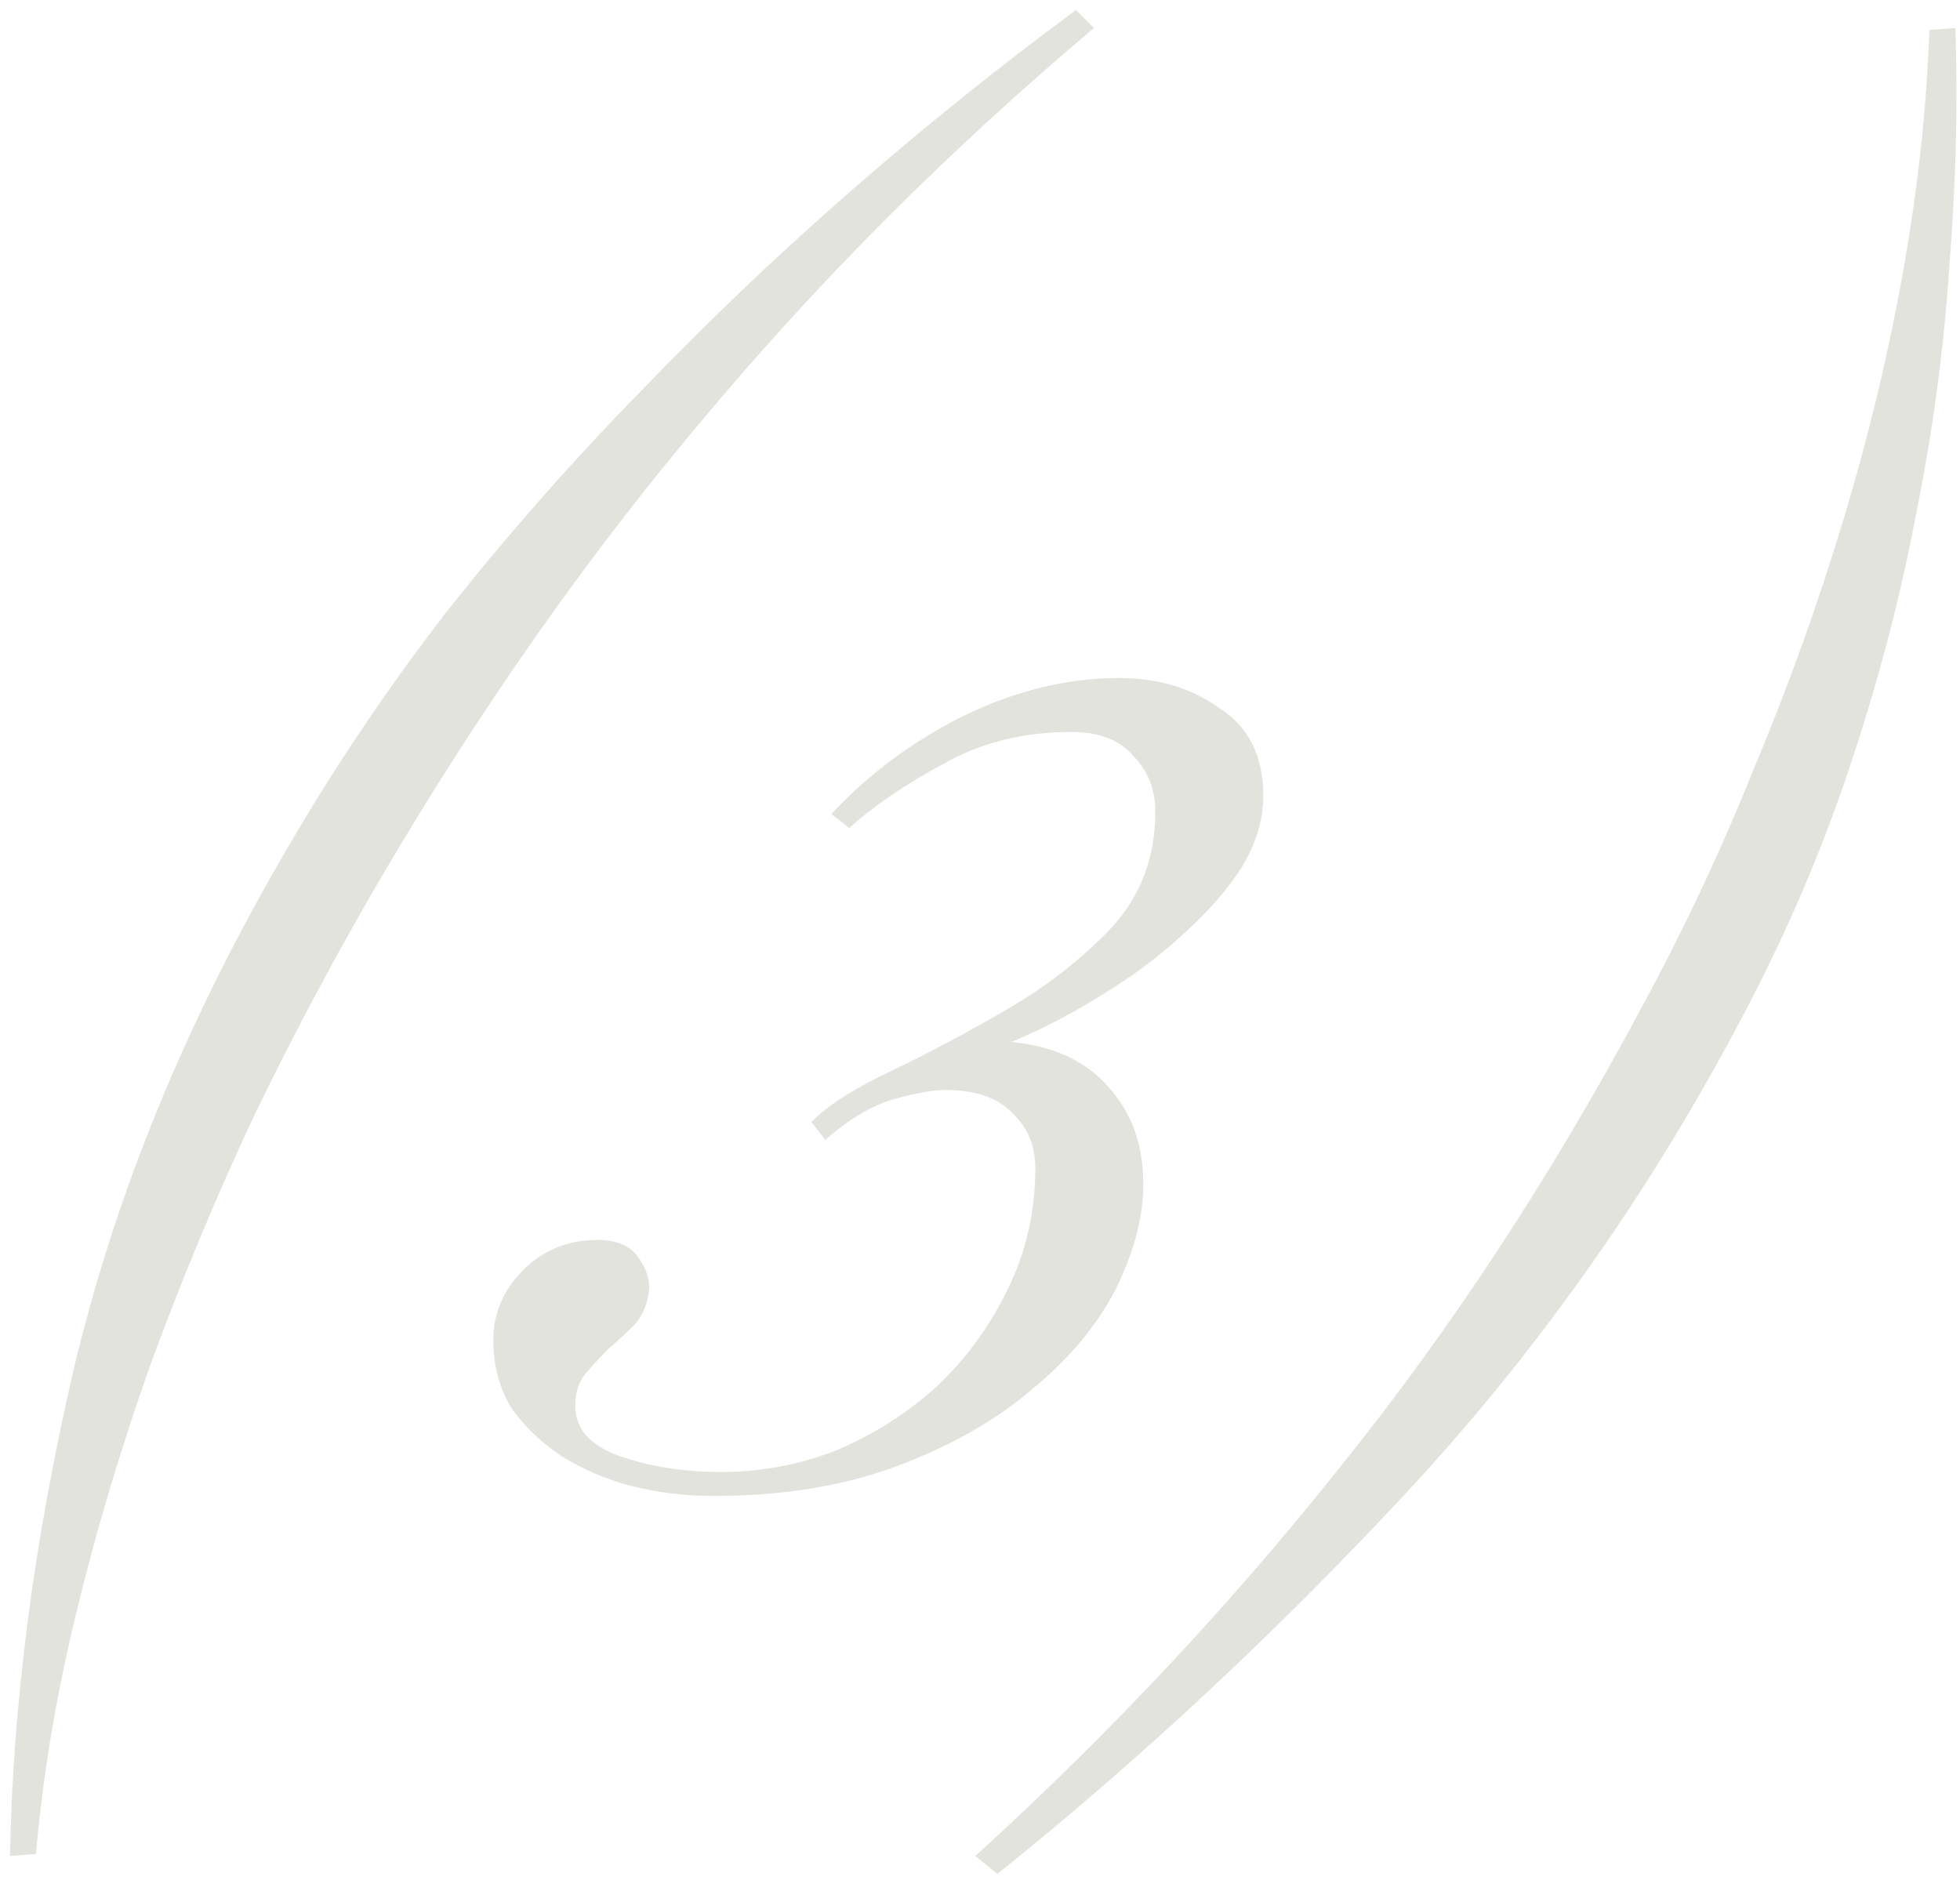 <?xml version="1.0" encoding="UTF-8"?> <svg xmlns="http://www.w3.org/2000/svg" width="98" height="94" viewBox="0 0 98 94" fill="none"><path d="M54.7 1.4C47.5 7.467 41 13.967 35.2 20.9C29.4 27.767 24.033 35.4 19.1 43.8C16.833 47.667 14.7 51.667 12.7 55.8C10.767 59.933 9.033 64.1 7.5 68.3C6.033 72.433 4.8 76.567 3.8 80.7C2.8 84.833 2.133 88.833 1.8 92.7L0.5 92.8C0.633 85.133 1.7 77 3.7 68.4C5.767 59.733 9.267 51.167 14.2 42.7C16.667 38.433 19.4 34.367 22.4 30.5C25.467 26.633 28.7 22.967 32.1 19.5C35.5 15.967 39 12.633 42.6 9.5C46.267 6.3 50 3.3 53.8 0.5L54.7 1.4ZM24.665 67C24.665 65.667 25.165 64.5 26.165 63.5C27.165 62.5 28.398 62 29.865 62C30.798 62 31.465 62.267 31.865 62.8C32.265 63.333 32.465 63.867 32.465 64.4C32.398 65.133 32.165 65.733 31.765 66.2C31.365 66.6 30.931 67 30.465 67.4C30.065 67.8 29.665 68.233 29.265 68.7C28.931 69.1 28.765 69.633 28.765 70.3C28.765 71.433 29.498 72.267 30.965 72.8C32.498 73.333 34.198 73.6 36.065 73.6C38.065 73.6 39.998 73.233 41.865 72.5C43.731 71.7 45.398 70.633 46.865 69.3C48.331 67.9 49.498 66.3 50.365 64.5C51.298 62.633 51.765 60.6 51.765 58.4C51.765 57.267 51.365 56.333 50.565 55.6C49.831 54.867 48.731 54.5 47.265 54.5C46.598 54.5 45.698 54.667 44.565 55C43.498 55.333 42.398 56 41.265 57L40.565 56.1C41.431 55.233 42.798 54.367 44.665 53.5C46.598 52.567 48.532 51.533 50.465 50.4C52.398 49.267 54.098 47.933 55.565 46.4C57.032 44.8 57.765 42.867 57.765 40.6C57.765 39.467 57.398 38.533 56.665 37.8C55.998 37 54.965 36.6 53.565 36.6C51.165 36.6 49.032 37.133 47.165 38.2C45.298 39.2 43.731 40.267 42.465 41.4L41.565 40.7C43.431 38.7 45.632 37.067 48.165 35.8C50.765 34.533 53.365 33.9 55.965 33.9C57.898 33.9 59.565 34.4 60.965 35.4C62.431 36.333 63.165 37.8 63.165 39.8C63.165 41 62.798 42.2 62.065 43.4C61.331 44.533 60.365 45.633 59.165 46.7C58.032 47.767 56.698 48.767 55.165 49.7C53.698 50.633 52.165 51.433 50.565 52.1C52.698 52.3 54.331 53.067 55.465 54.4C56.598 55.667 57.165 57.267 57.165 59.2C57.165 60.867 56.698 62.633 55.765 64.5C54.831 66.3 53.431 67.967 51.565 69.5C49.765 71.033 47.532 72.3 44.865 73.3C42.198 74.3 39.132 74.8 35.665 74.8C34.265 74.8 32.898 74.633 31.565 74.3C30.298 73.967 29.131 73.467 28.065 72.8C27.065 72.133 26.232 71.333 25.565 70.4C24.965 69.4 24.665 68.267 24.665 67ZM48.767 92.8C55.434 86.733 61.501 80.267 66.967 73.4C72.501 66.533 77.534 58.867 82.067 50.4C84.134 46.6 86.001 42.633 87.667 38.5C89.4 34.367 90.9 30.2 92.167 26C93.434 21.8 94.434 17.633 95.167 13.5C95.9 9.367 96.334 5.367 96.467 1.5L97.767 1.4C97.9 5.2 97.8 9.167 97.467 13.3C97.201 17.433 96.634 21.633 95.767 25.9C94.967 30.1 93.834 34.367 92.367 38.7C90.9 43.033 89.034 47.3 86.767 51.5C82.167 60.1 76.634 67.867 70.167 74.8C63.7 81.733 56.934 88.033 49.867 93.7L48.767 92.8Z" fill="#E3E3DE"></path></svg> 